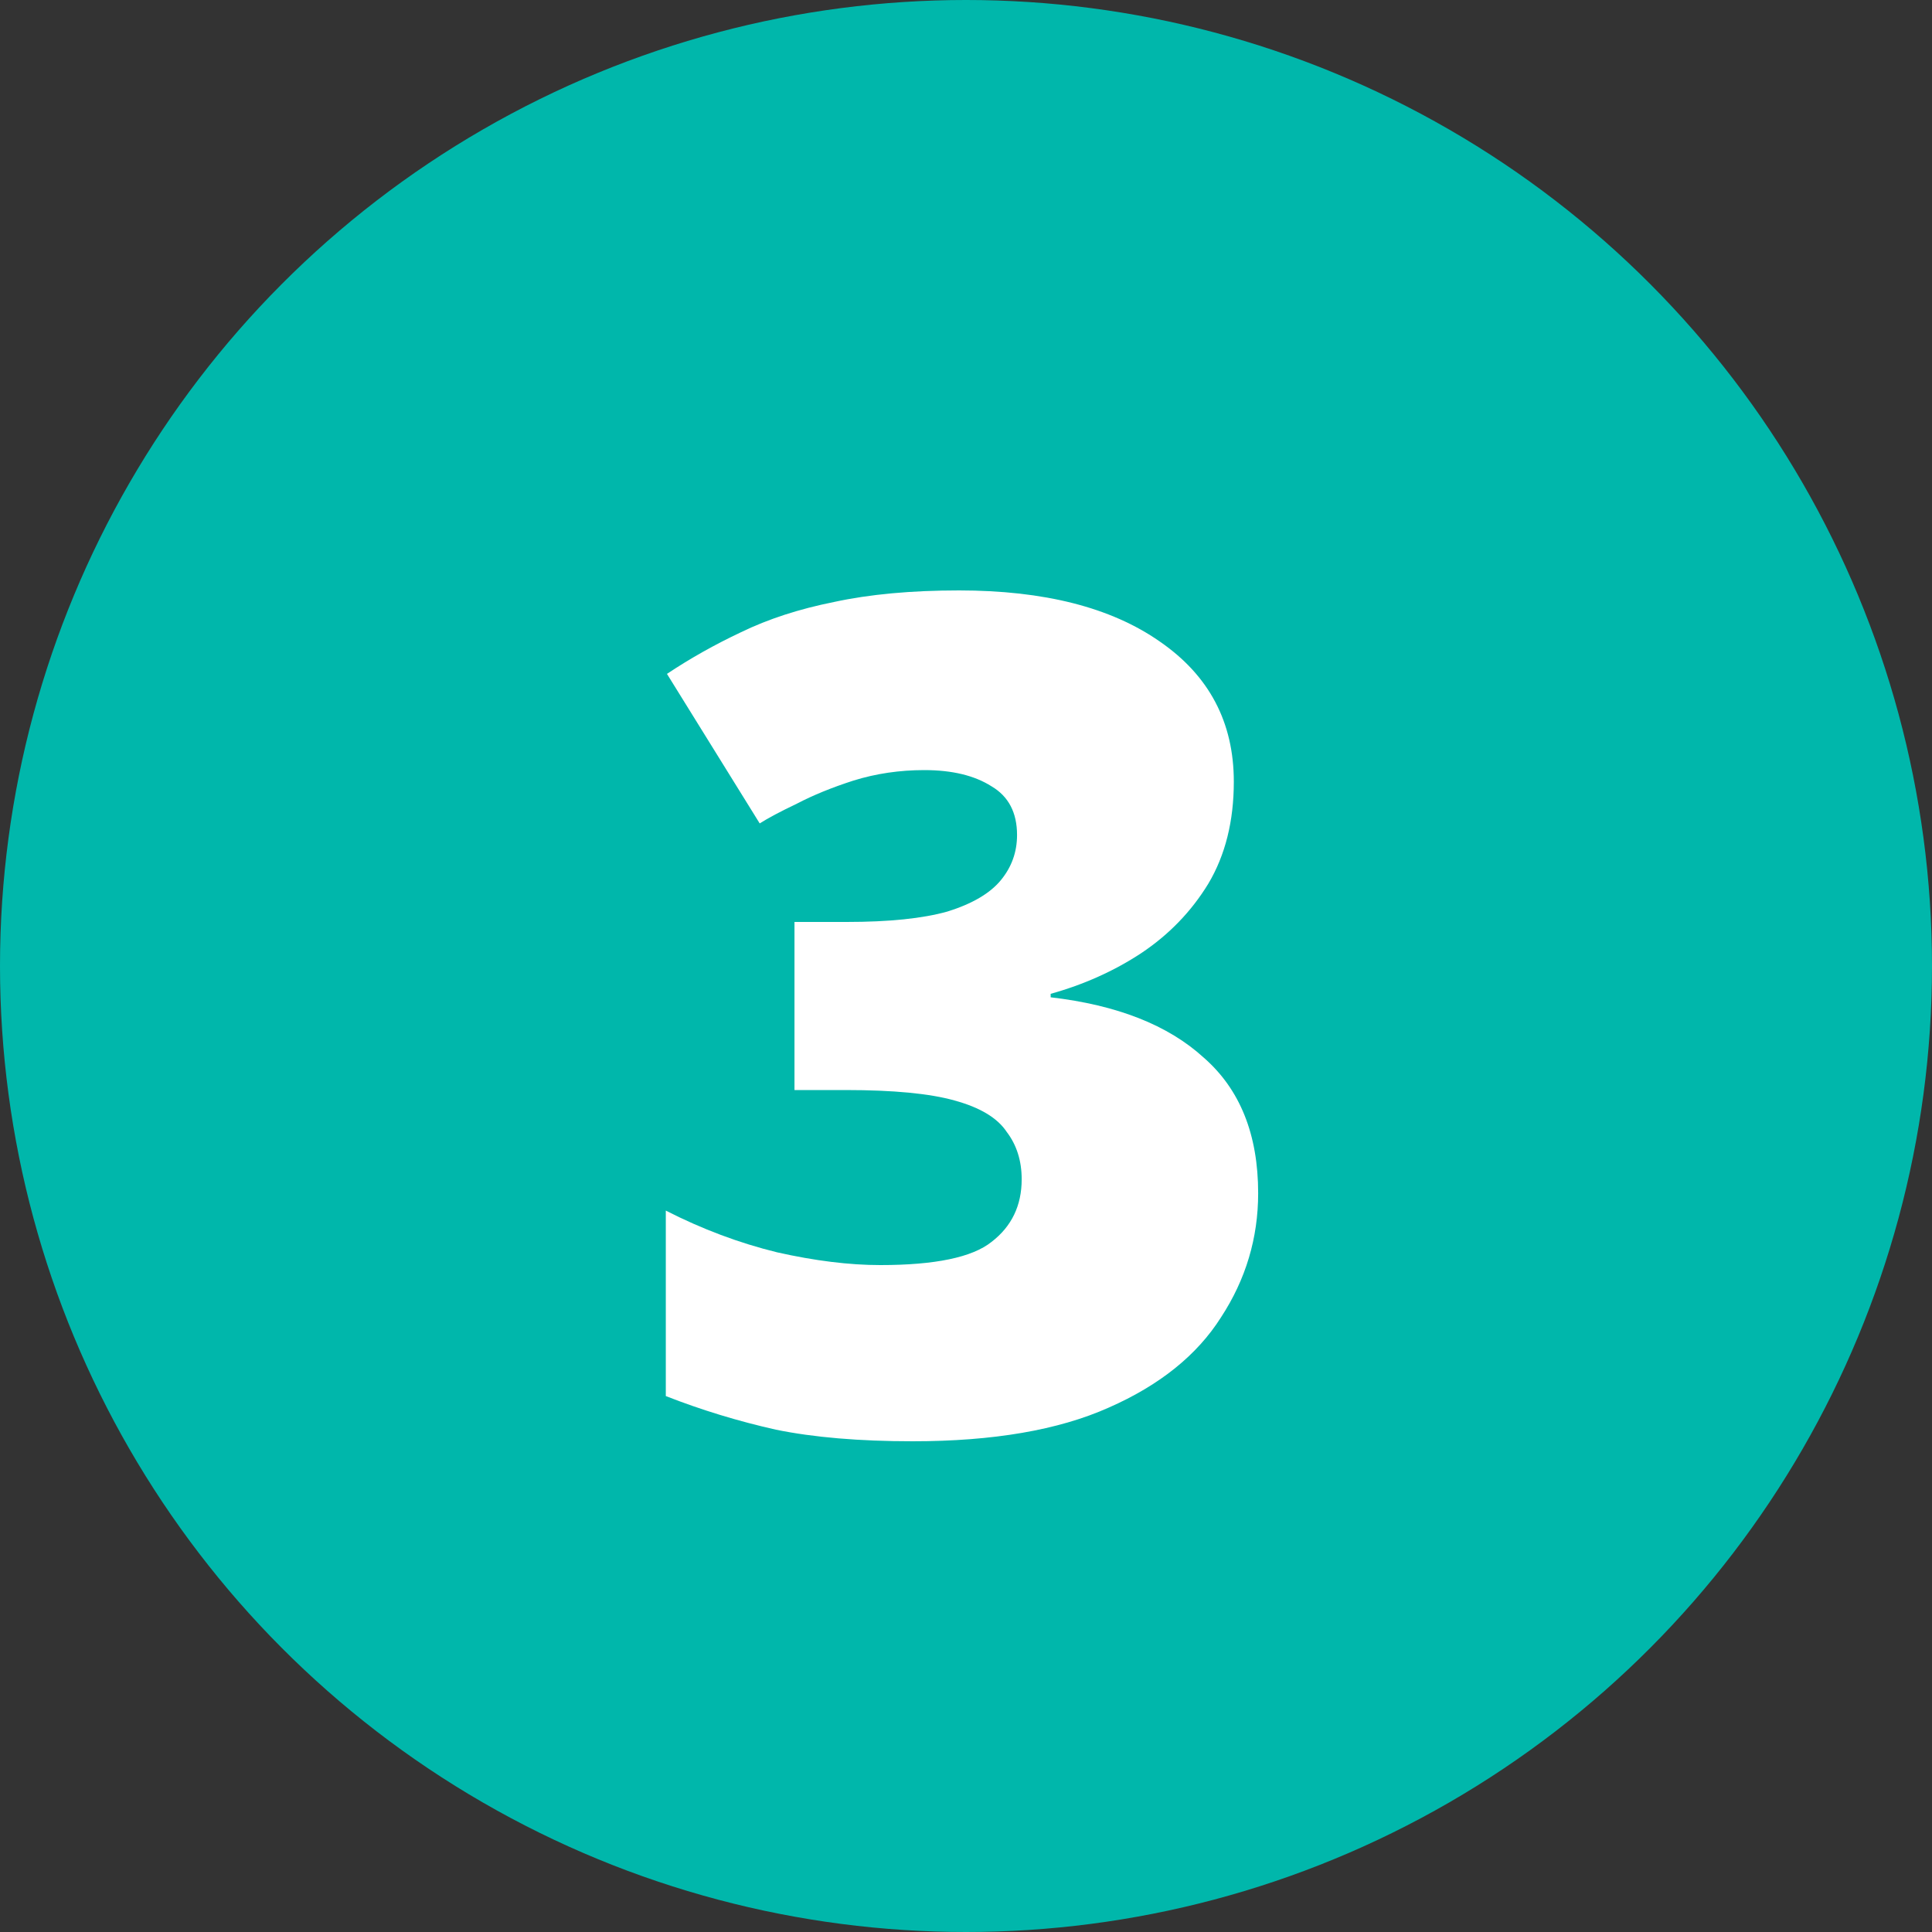<?xml version="1.0" encoding="UTF-8"?> <svg xmlns="http://www.w3.org/2000/svg" width="200" height="200" viewBox="0 0 200 200" fill="none"><rect x="0" y="0" width="200" height="200" fill="#333333" stroke="none"/> <circle cx="100" cy="100" r="100" fill="#00B7AB"></circle> <path d="M127.724 80.92C127.724 85 126.844 88.52 125.084 91.48C123.324 94.36 121.004 96.76 118.124 98.68C115.324 100.52 112.204 101.92 108.764 102.88V103.24C115.644 104.04 120.924 106.12 124.604 109.48C128.364 112.76 130.244 117.44 130.244 123.52C130.244 128.16 128.964 132.44 126.404 136.36C123.924 140.28 120.044 143.4 114.764 145.72C109.564 148.04 102.804 149.2 94.484 149.2C88.964 149.2 84.244 148.8 80.324 148C76.404 147.12 72.604 145.96 68.924 144.52V125.32C72.684 127.24 76.524 128.68 80.444 129.64C84.364 130.52 87.924 130.96 91.124 130.96C96.804 130.96 100.644 130.16 102.644 128.56C104.724 126.96 105.764 124.8 105.764 122.08C105.764 120.16 105.244 118.52 104.204 117.16C103.244 115.72 101.444 114.64 98.804 113.92C96.244 113.2 92.484 112.84 87.524 112.84H82.244V95.44H87.644C92.044 95.44 95.524 95.08 98.084 94.36C100.644 93.56 102.484 92.48 103.604 91.12C104.724 89.76 105.284 88.2 105.284 86.44C105.284 84.12 104.404 82.44 102.644 81.4C100.884 80.28 98.564 79.72 95.684 79.72C93.124 79.72 90.684 80.08 88.364 80.8C86.124 81.52 84.164 82.32 82.484 83.2C80.804 84 79.524 84.68 78.644 85.24L69.044 69.76C71.444 68.16 74.004 66.72 76.724 65.44C79.524 64.08 82.724 63.04 86.324 62.32C90.004 61.52 94.324 61.12 99.284 61.12C108.084 61.12 115.004 62.88 120.044 66.4C125.164 69.92 127.724 74.76 127.724 80.92Z" fill="white"></path> </svg> 